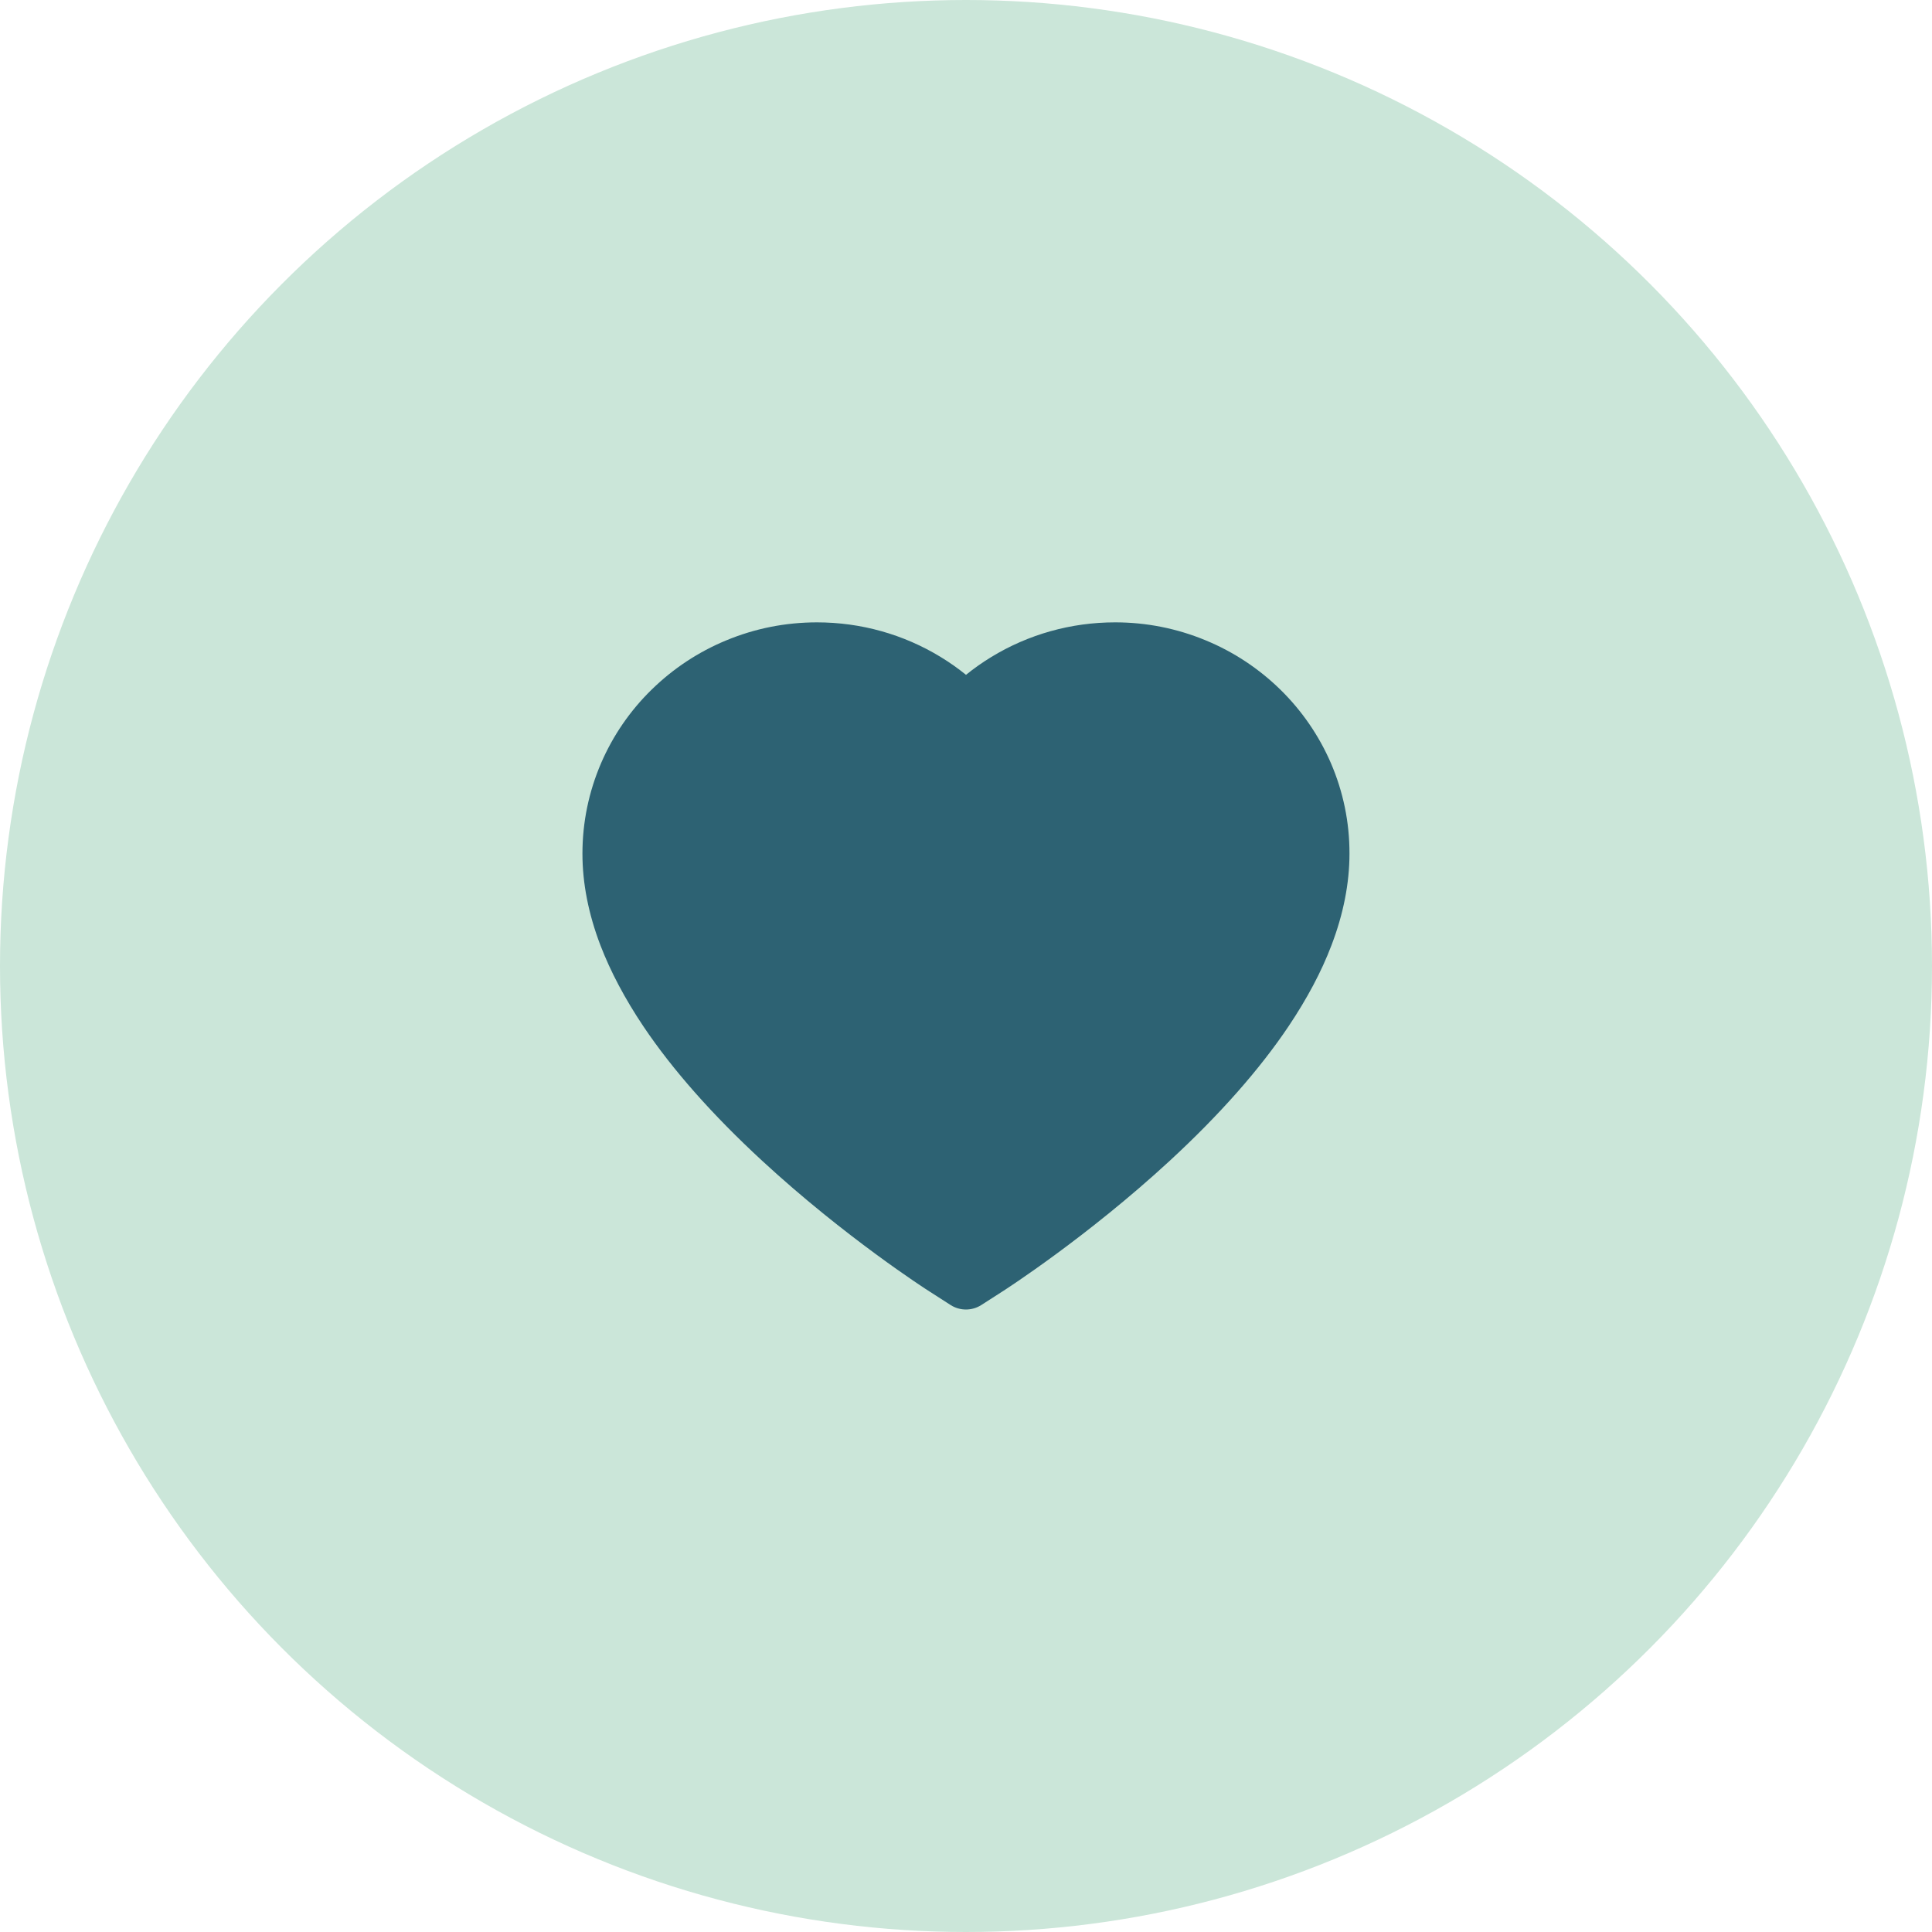 <svg width="68" height="68" viewBox="0 0 68 68" fill="none" xmlns="http://www.w3.org/2000/svg">
<circle cx="34" cy="34" r="34" fill="#CBE6D9"/>
<path d="M46.844 26.861C46.425 25.892 45.821 25.013 45.066 24.274C44.31 23.533 43.419 22.944 42.441 22.54C41.426 22.118 40.339 21.903 39.241 21.905C37.7 21.905 36.197 22.327 34.891 23.124C34.578 23.315 34.281 23.524 34 23.752C33.719 23.524 33.422 23.315 33.109 23.124C31.803 22.327 30.3 21.905 28.759 21.905C27.65 21.905 26.575 22.118 25.559 22.54C24.578 22.946 23.694 23.53 22.934 24.274C22.178 25.012 21.574 25.891 21.156 26.861C20.722 27.871 20.5 28.943 20.5 30.046C20.5 31.087 20.712 32.171 21.134 33.274C21.488 34.196 21.994 35.152 22.641 36.118C23.666 37.646 25.075 39.24 26.825 40.855C29.725 43.533 32.597 45.383 32.719 45.458L33.459 45.933C33.788 46.143 34.209 46.143 34.538 45.933L35.278 45.458C35.4 45.38 38.269 43.533 41.172 40.855C42.922 39.24 44.331 37.646 45.356 36.118C46.003 35.152 46.513 34.196 46.862 33.274C47.284 32.171 47.497 31.087 47.497 30.046C47.5 28.943 47.278 27.871 46.844 26.861V26.861Z" fill="#2D6273"/>
</svg>
